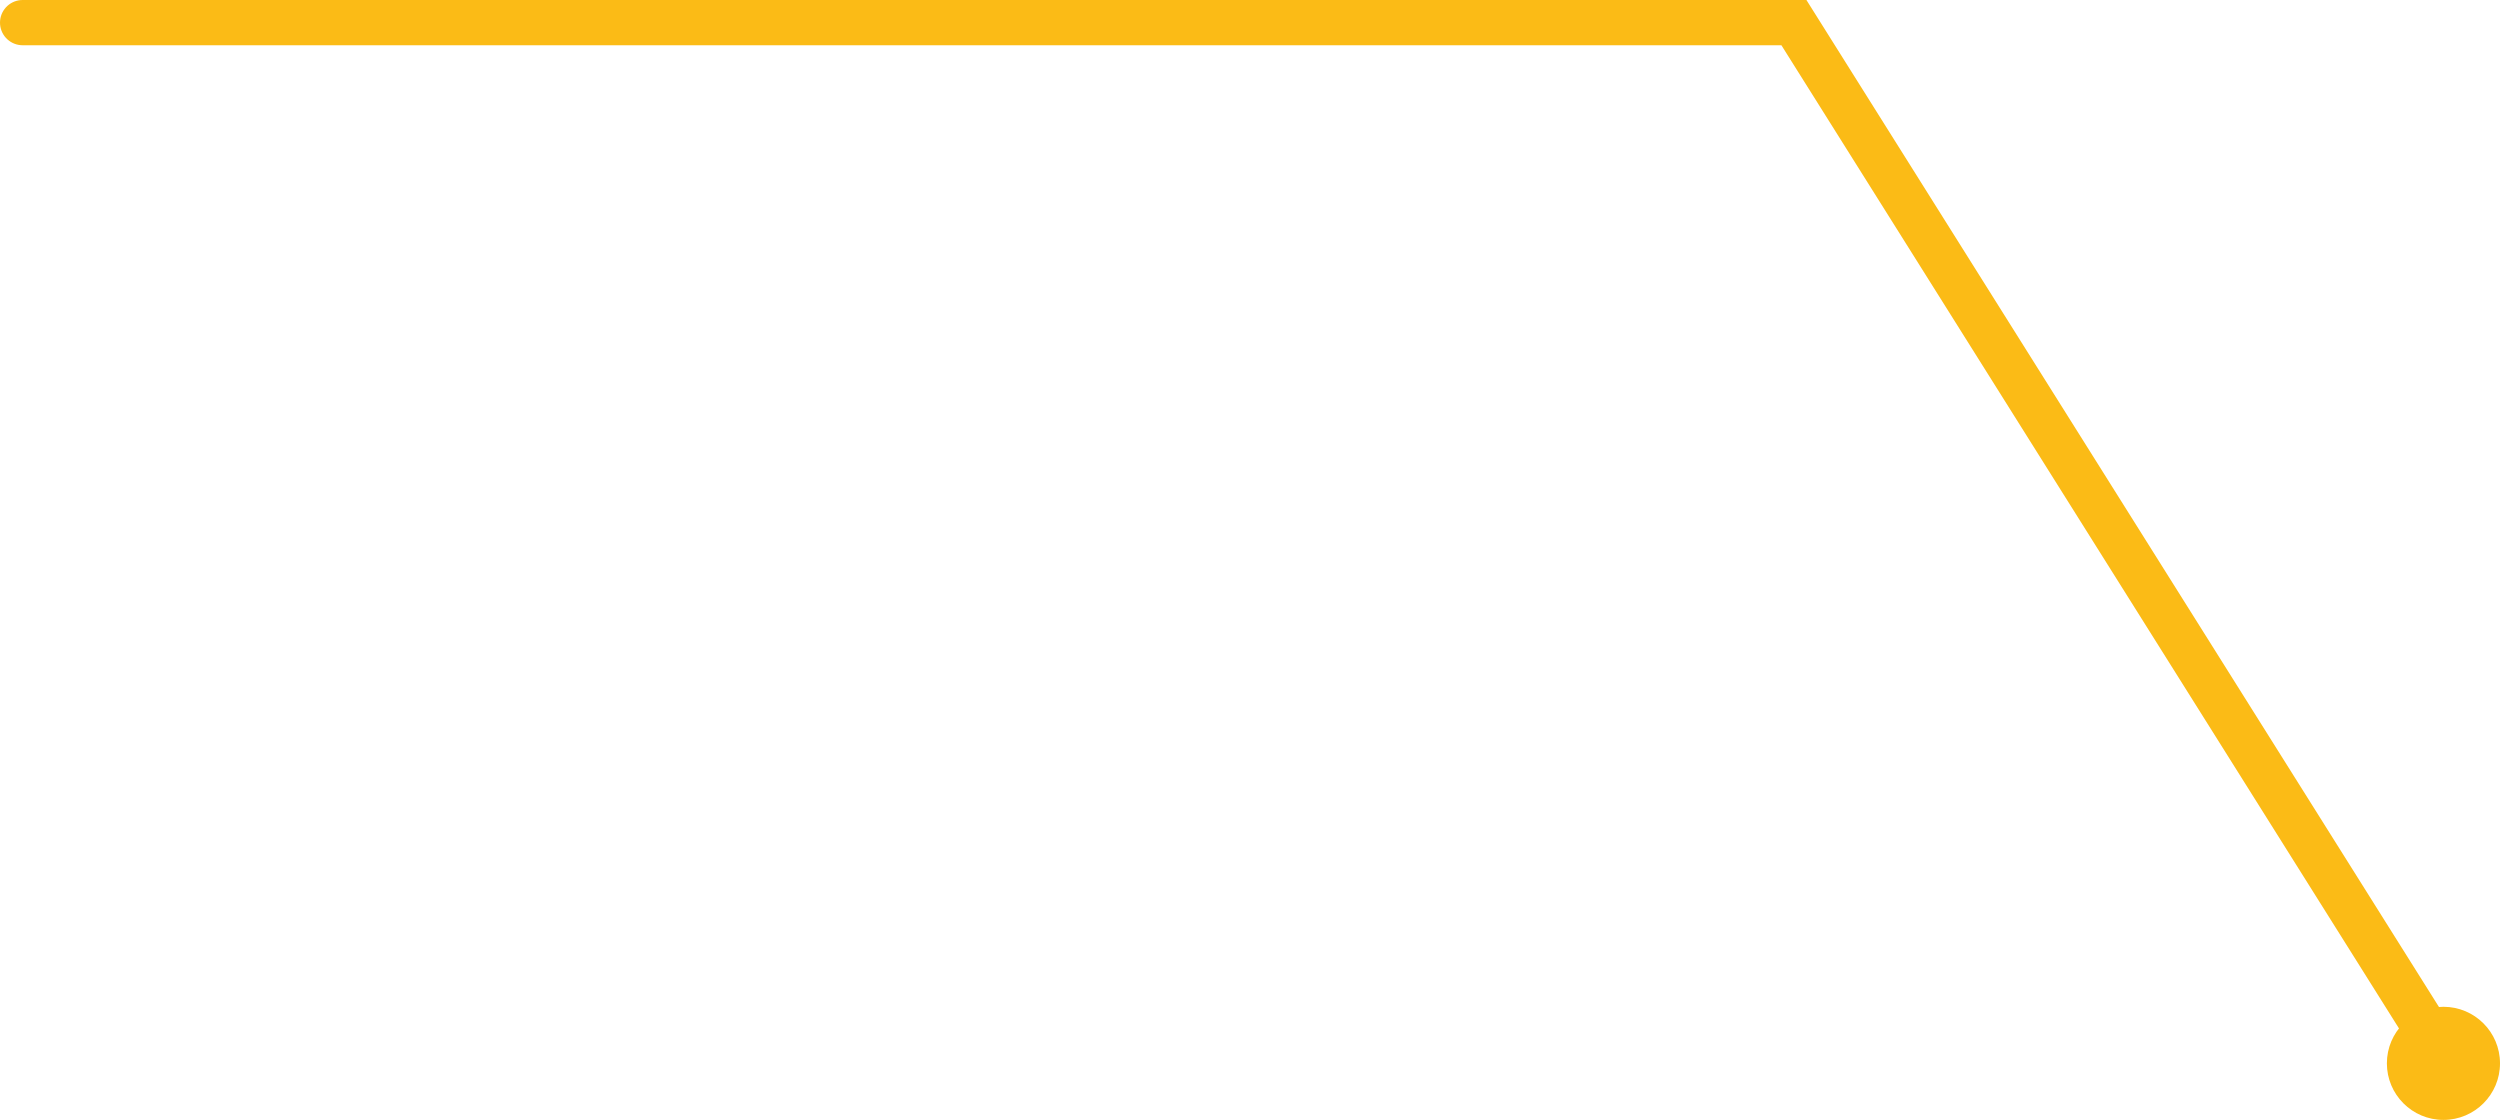 <svg width="100%" height="100%" viewBox="0 0 221 99" fill="none" xmlns="http://www.w3.org/2000/svg">
<path d="M217 95L158.582 2H2" stroke="#FBBB16" stroke-width="4" stroke-linecap="round"/>
<circle cx="216" cy="94" r="5" fill="#FBBB16"/>
</svg>
